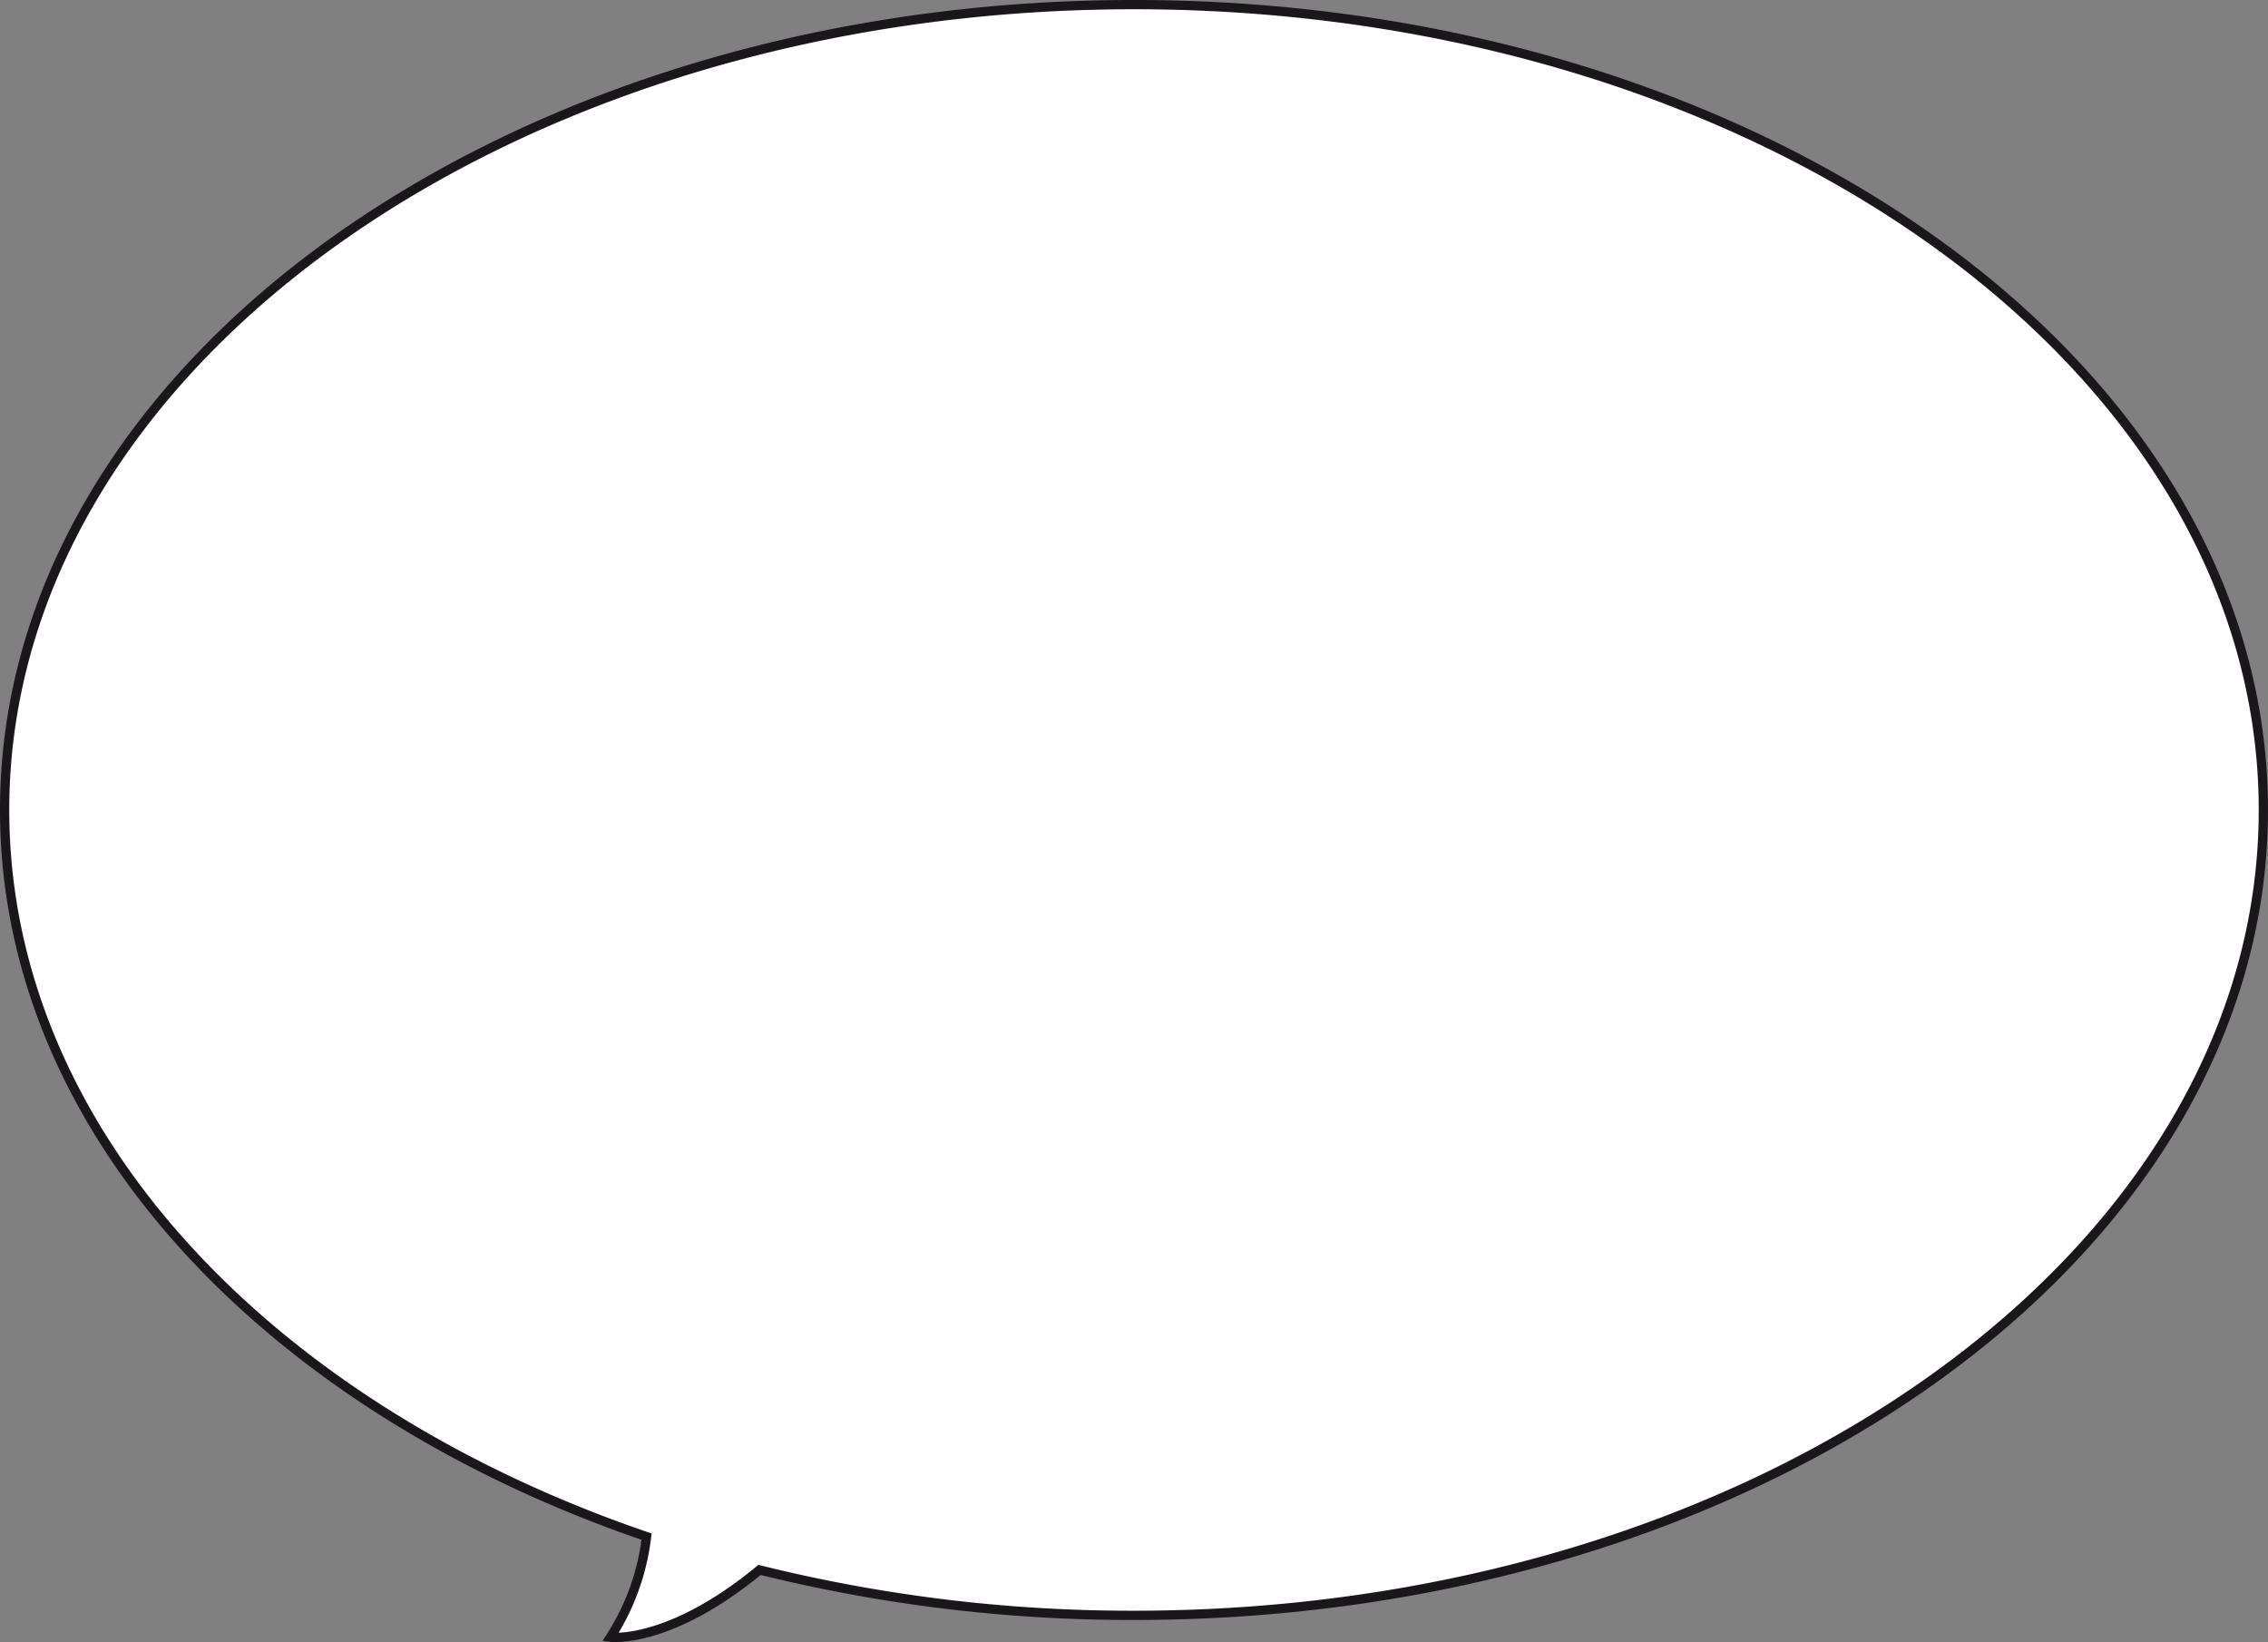 <svg xmlns="http://www.w3.org/2000/svg" width="244.624" height="177.138" viewBox="0 0 244.624 177.138">
  <rect x="0" y="0" width="244.624" height="177.138" fill="#808080" stroke="none"/>
  <g id="Group_251" data-name="Group 251" transform="translate(-4829.501 -4900.334)">
    <path id="Path_454" data-name="Path 454" d="M4830,4987.7c0-47.974,54.537-86.867,121.812-86.867s121.812,38.893,121.812,86.867-54.538,86.867-121.812,86.867a166.355,166.355,0,0,1-40.388-4.9c-9.795,8.08-16.086,7.257-16.086,7.257a25.489,25.489,0,0,0,3.9-10.848C4858.284,5052.086,4830,5022.25,4830,4987.7Z" fill="#fff" stroke="#1a171b" stroke-miterlimit="10" stroke-width="1"/>
  </g>
</svg>
